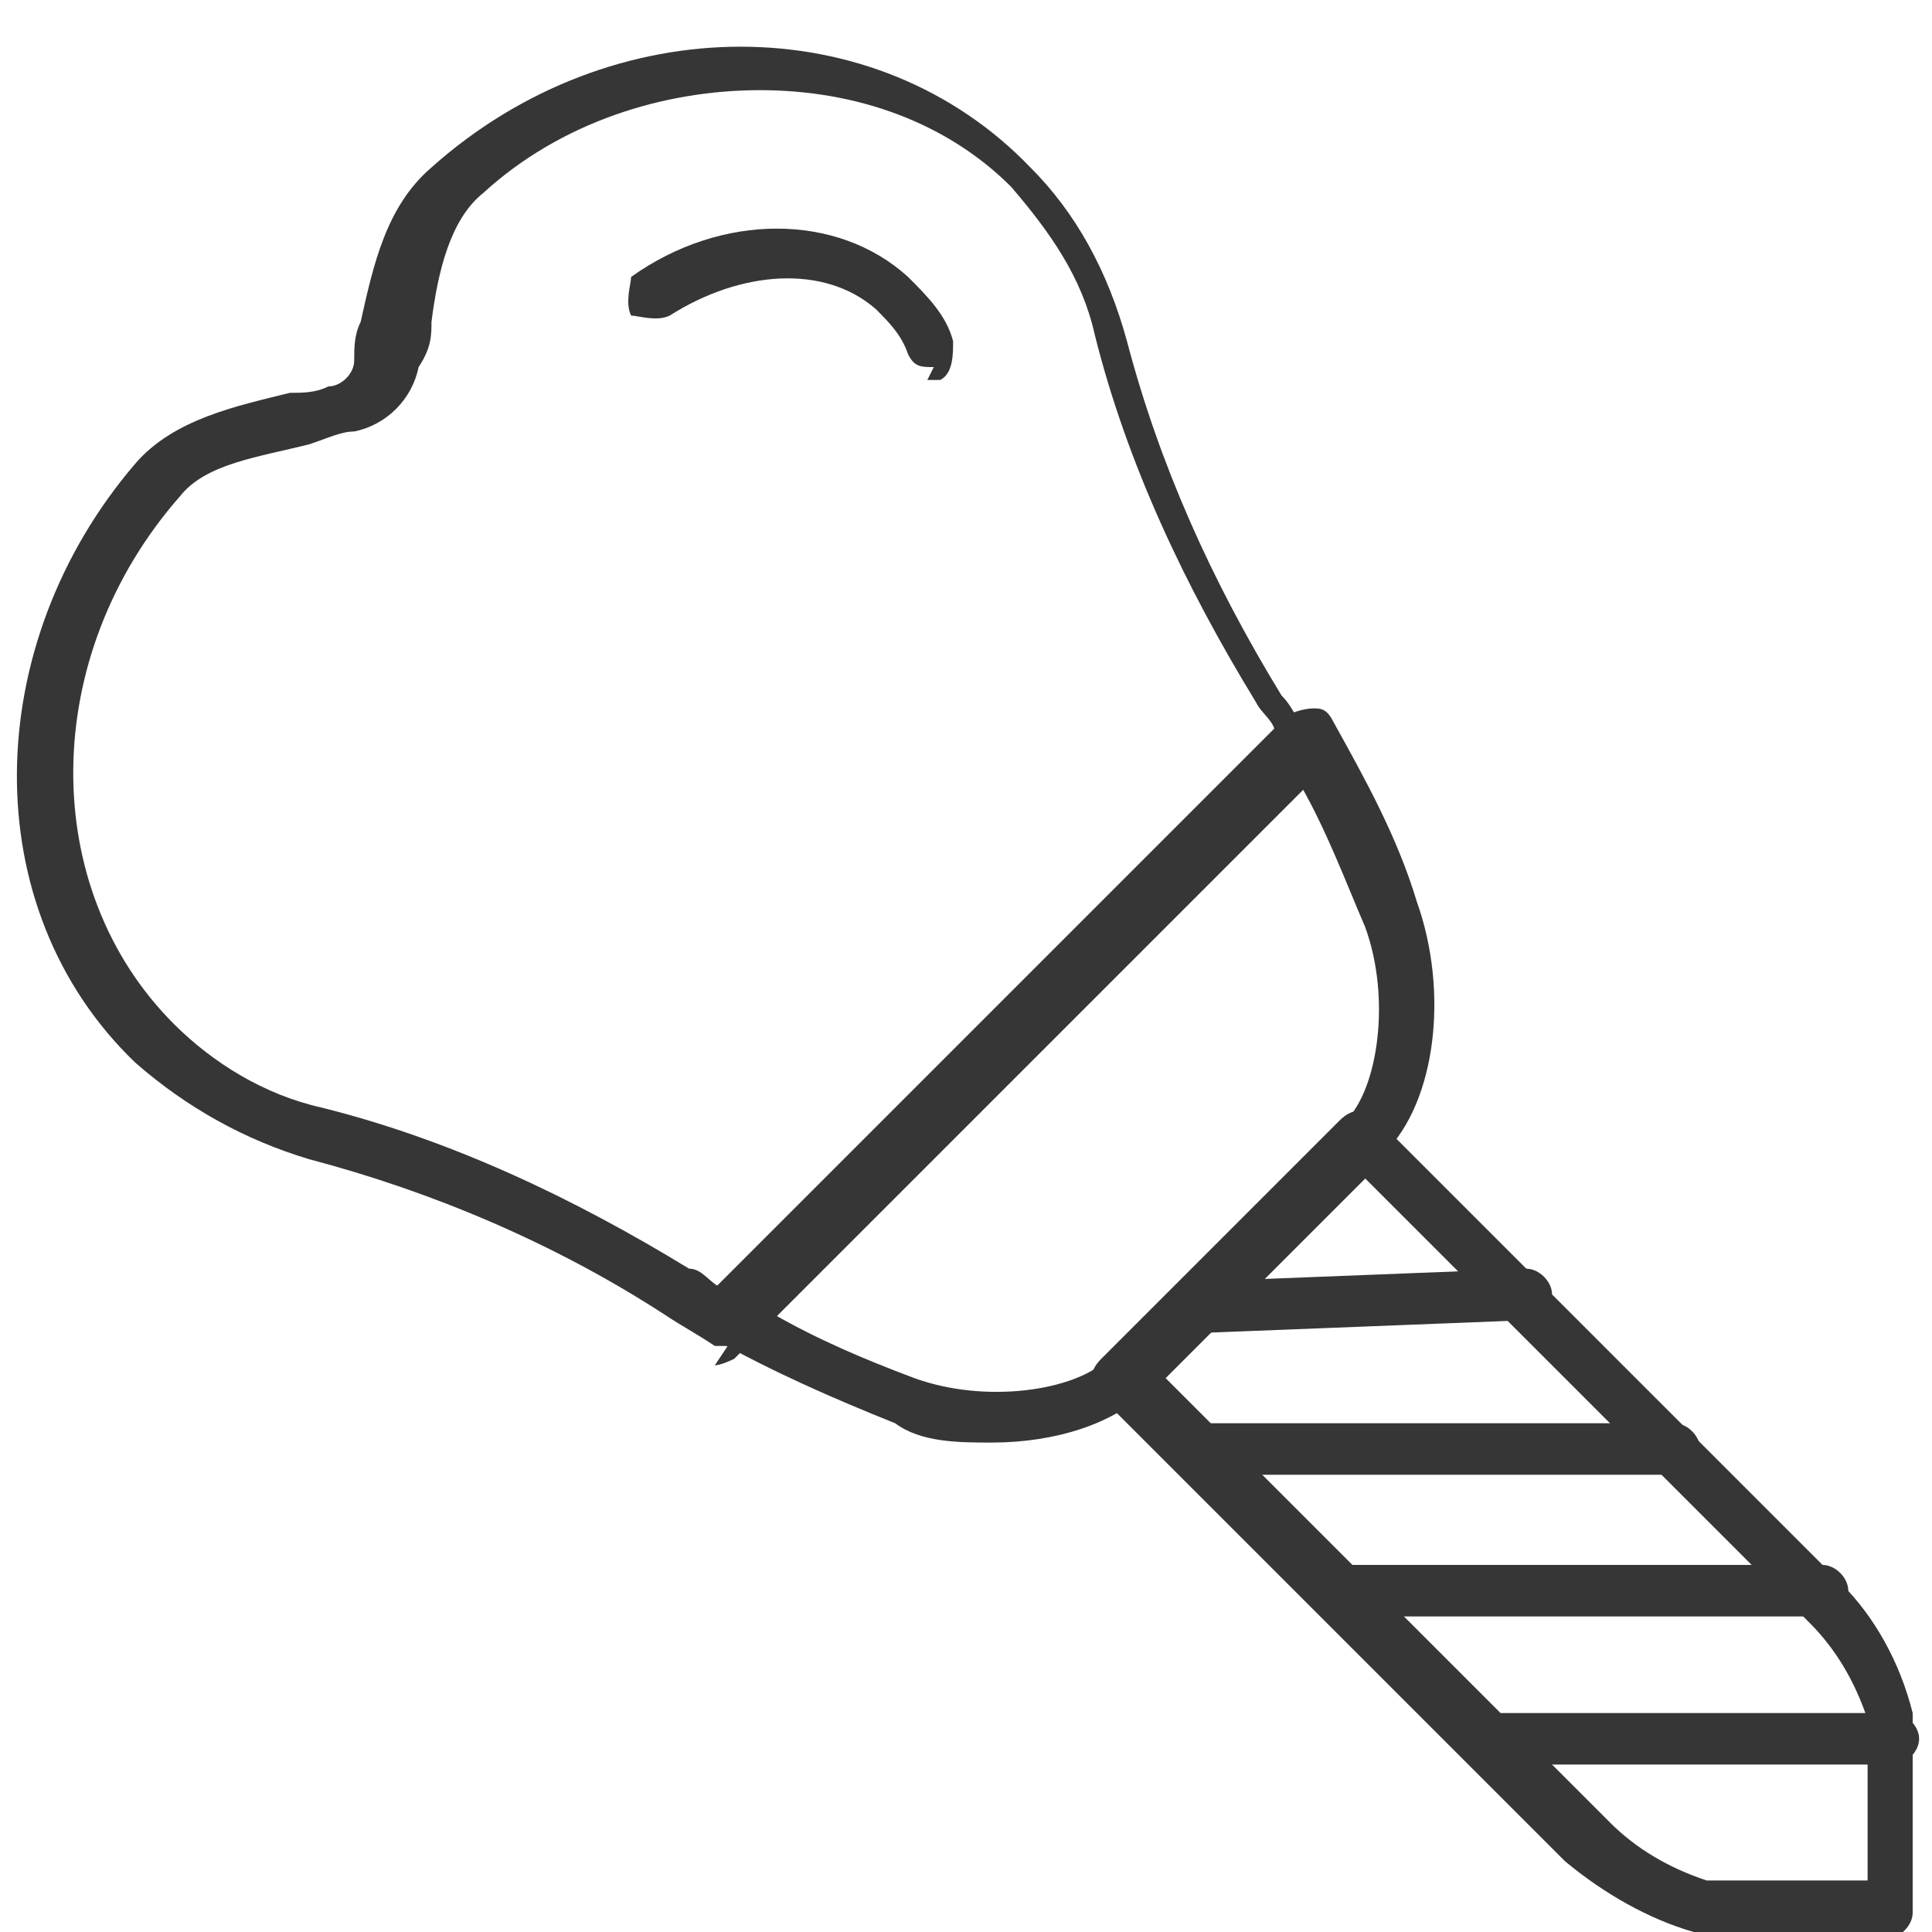<?xml version="1.0" encoding="UTF-8"?>
<svg id="Ebene_1" data-name="Ebene 1" xmlns="http://www.w3.org/2000/svg" version="1.1" viewBox="0 0 30 30">
  <defs>
    <style>
      .cls-1 {
        fill: #363636;
        stroke-width: 0px;
      }
    </style>
  </defs>
  <path class="cls-1" d="M14.5,5.7c-.2,0-.3,0-.4-.2-.1-.3-.3-.5-.5-.7-.8-.7-2.1-.6-3.2.1-.2.1-.5,0-.6,0-.1-.2,0-.5,0-.6,1.4-1,3.2-1,4.3,0,.3.3.6.6.7,1,0,.2,0,.5-.2.6,0,0-.1,0-.2,0Z"/>
  <path class="cls-1" d="M11.3,20.9c0,0-.1,0-.2,0-.3-.2-.5-.3-.8-.5-1.7-1.1-3.6-1.9-5.5-2.4-1-.3-1.9-.8-2.7-1.5-2.5-2.4-2.4-6.5,0-9.3.6-.7,1.6-.9,2.4-1.1.2,0,.4,0,.6-.1.2,0,.4-.2.4-.4,0-.2,0-.4.1-.6.2-.9.4-1.8,1.1-2.4,2.8-2.5,6.9-2.5,9.3,0,.7.7,1.2,1.6,1.5,2.7h0c.5,1.9,1.3,3.7,2.4,5.5.2.2.3.5.5.8,0,.2,0,.4,0,.5l-9,9c0,0-.2.1-.3.1ZM11.8,1.4c-1.5,0-3.1.5-4.3,1.6-.5.4-.7,1.2-.8,2,0,.2,0,.4-.2.7-.1.5-.5.9-1,1-.2,0-.4.1-.7.2-.8.2-1.6.3-2,.8-2.2,2.5-2.2,6.1-.1,8.2.6.6,1.4,1.1,2.3,1.3,2,.5,3.9,1.4,5.7,2.5.2,0,.3.2.5.3l8.6-8.6c0-.2-.2-.3-.3-.5-1.1-1.8-2-3.7-2.5-5.7-.2-.9-.7-1.6-1.3-2.3-1-1-2.4-1.5-3.9-1.5Z"/>
  <path class="cls-1" d="M15.4,22.4c-.5,0-1.1,0-1.5-.3,0,0,0,0,0,0-1-.4-1.9-.8-2.8-1.3-.1,0-.2-.2-.2-.3,0-.1,0-.3.1-.4l9-9c0,0,.2-.1.4-.1.1,0,.2,0,.3.2.5.9,1,1.8,1.3,2.8.5,1.4.3,3.1-.5,3.9l-3.7,3.7c-.5.5-1.4.8-2.4.8ZM14.2,21.4c1.1.4,2.5.2,3-.3l3.7-3.7c.5-.5.7-1.9.3-3-.3-.7-.6-1.5-1-2.2l-8.2,8.2c.7.4,1.4.7,2.2,1Z"/>
  <path class="cls-1" d="M26.4,30s0,0-.1,0c-.7-.2-1.4-.6-2-1.1l-7.2-7.2c-.2-.2-.2-.4,0-.6l3.7-3.7c.2-.2.4-.2.6,0l7.2,7.2c.5.5.9,1.2,1.1,2,0,0,0,0,0,.1v3c0,.2-.2.4-.4.4h-3s0,0,0,0ZM18.1,21.4l6.9,6.9c.4.4.9.7,1.5.9h2.5s0-2.5,0-2.5c-.2-.6-.5-1.1-.9-1.5l-6.9-6.9-3.1,3.1Z"/>
  <path class="cls-1" d="M26,22.9h-7.5c-.2,0-.4-.2-.4-.4s.2-.4.4-.4h7.5c.2,0,.4.2.4.4s-.2.4-.4.4Z"/>
  <path class="cls-1" d="M28.3,25.1h-7.5c-.2,0-.4-.2-.4-.4s.2-.4.4-.4h7.5c.2,0,.4.2.4.4s-.2.4-.4.4Z"/>
  <path class="cls-1" d="M29.4,27.4h-6.4c-.2,0-.4-.2-.4-.4s.2-.4.4-.4h6.4c.2,0,.4.2.4.4s-.2.4-.4.4Z"/>
  <path class="cls-1" d="M18.6,20.7c-.2,0-.4-.2-.4-.4,0-.2.2-.4.4-.4l5.1-.2c.2,0,.4.2.4.4,0,.2-.2.4-.4.4l-5.1.2s0,0,0,0Z"/>
</svg>